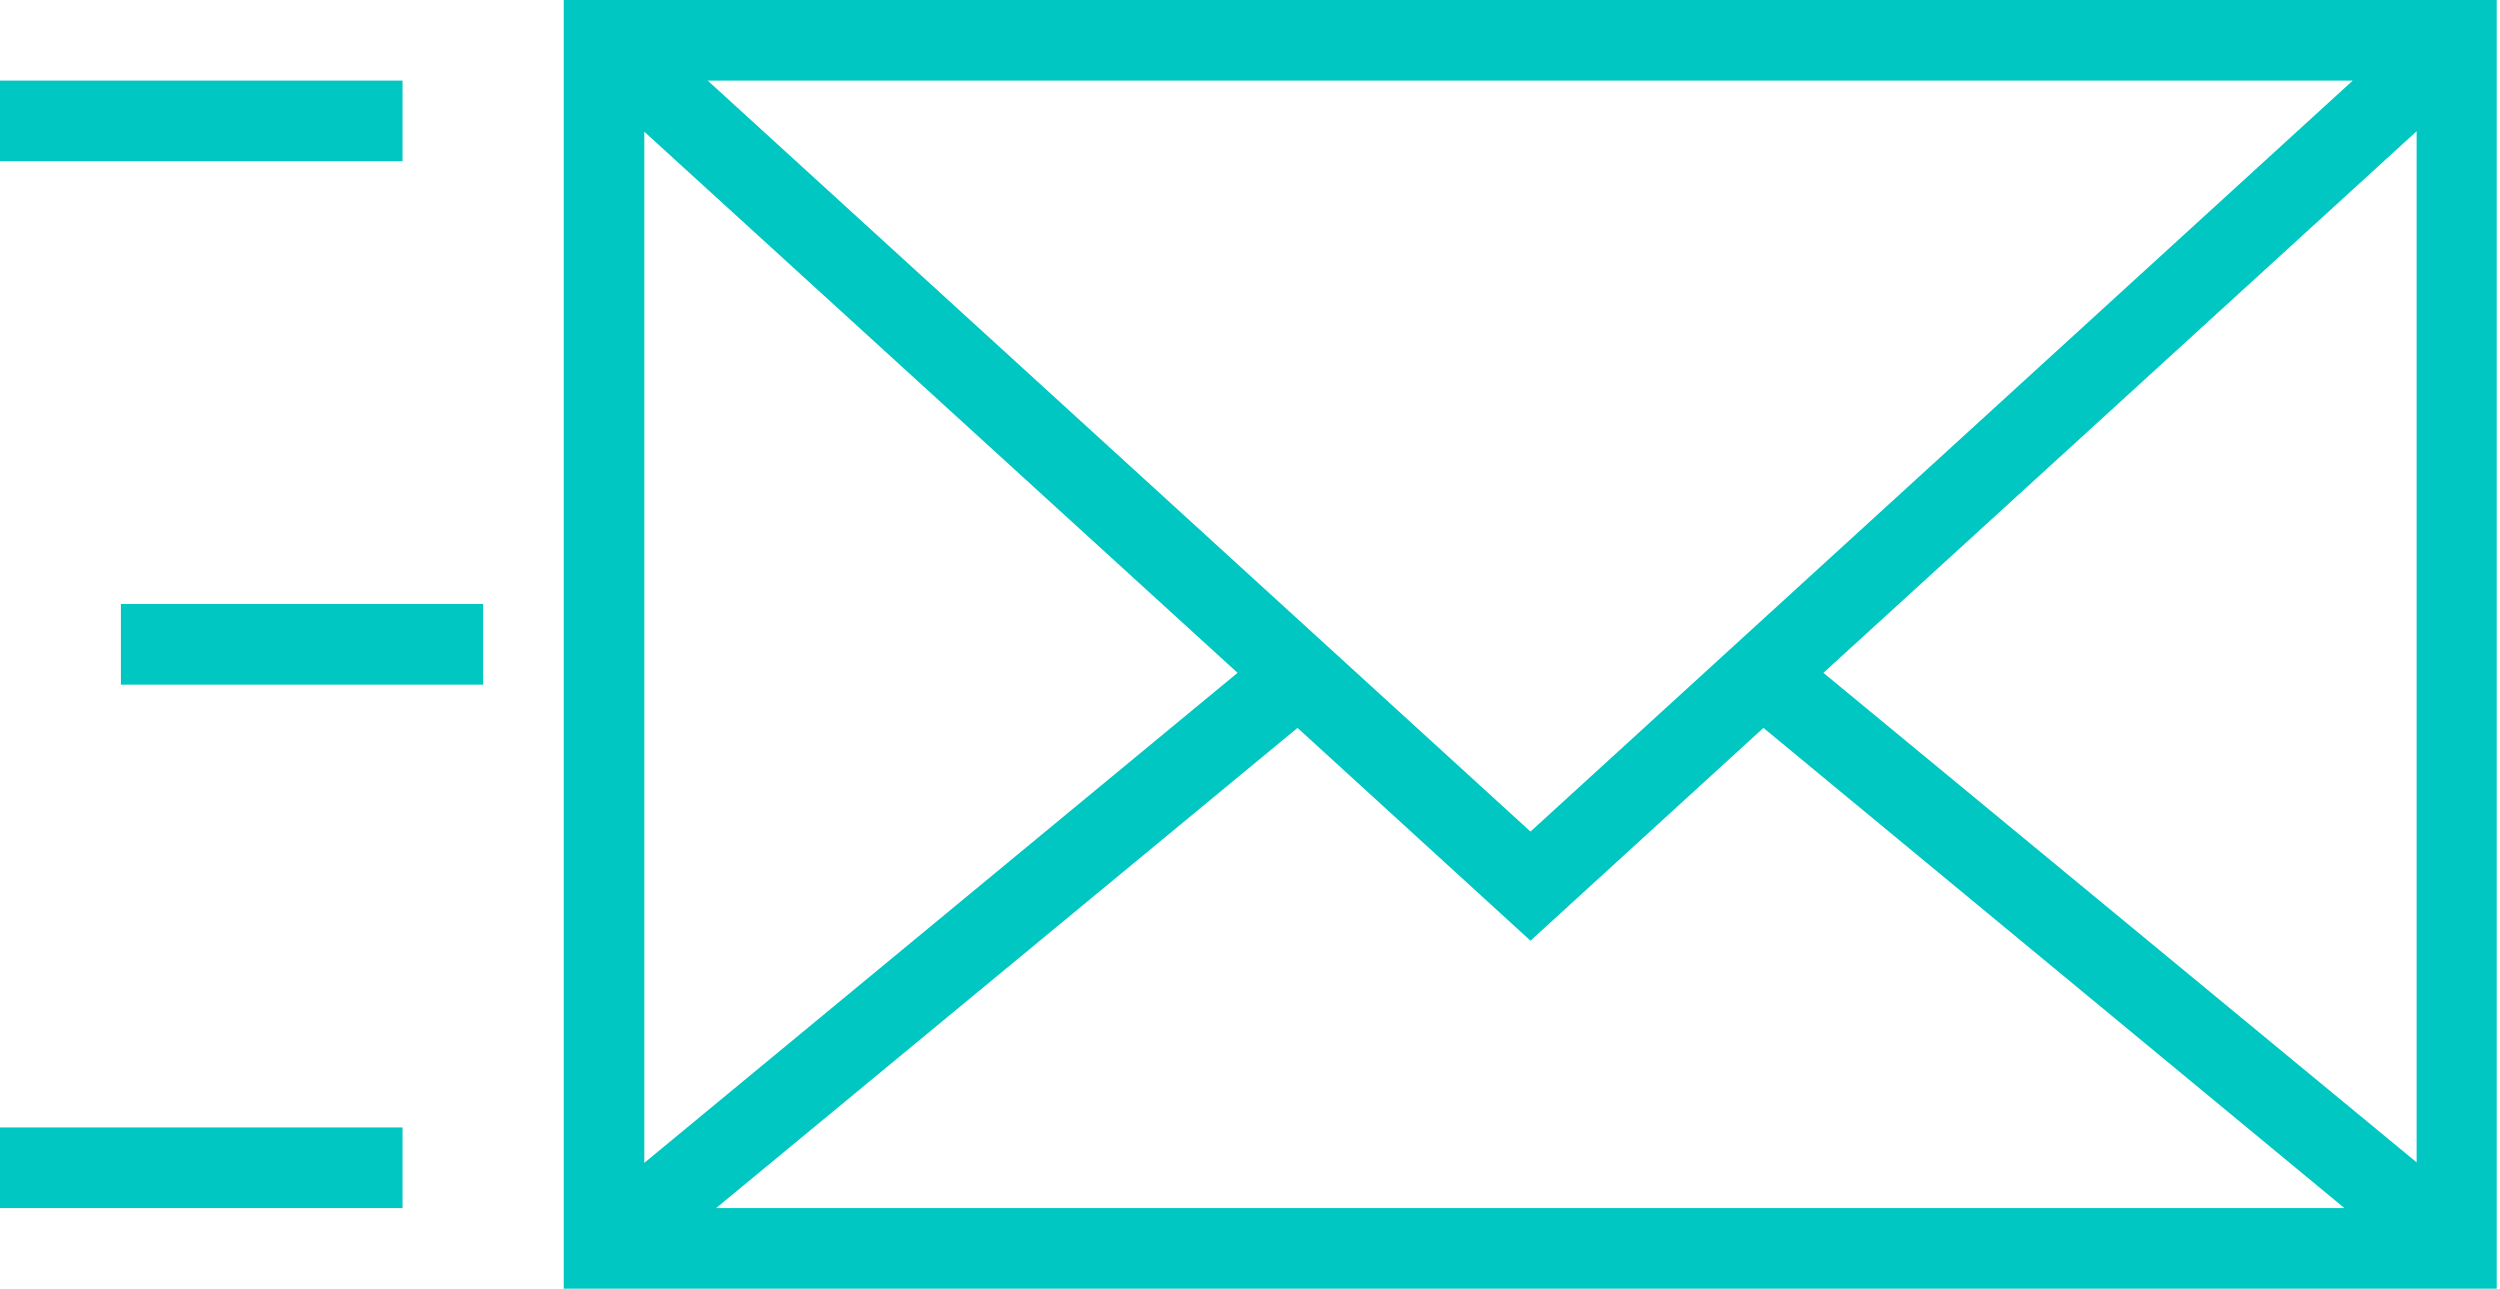 <?xml version="1.0" encoding="UTF-8"?> <svg xmlns="http://www.w3.org/2000/svg" width="97" height="50" viewBox="0 0 97 50" fill="none"> <path d="M21.873 0V50H96.873V0H21.873ZM59.383 32.265L27.46 3.127H91.286L59.383 32.265ZM48.017 26.106L25 45.118V5.111L48.017 26.106ZM50.344 28.242L59.383 36.499L68.421 28.242L90.962 46.873H27.785L50.344 28.242ZM70.748 26.106L93.765 5.092V45.099L70.748 26.106Z" fill="#00C7C2"></path> <path d="M0 3.127H15.618V6.255H0V3.127Z" fill="#00C7C2"></path> <path d="M4.691 23.436H18.745V26.564H4.691V23.436Z" fill="#00C7C2"></path> <path d="M0 43.745H15.618V46.873H0V43.745Z" fill="#00C7C2"></path> </svg> 